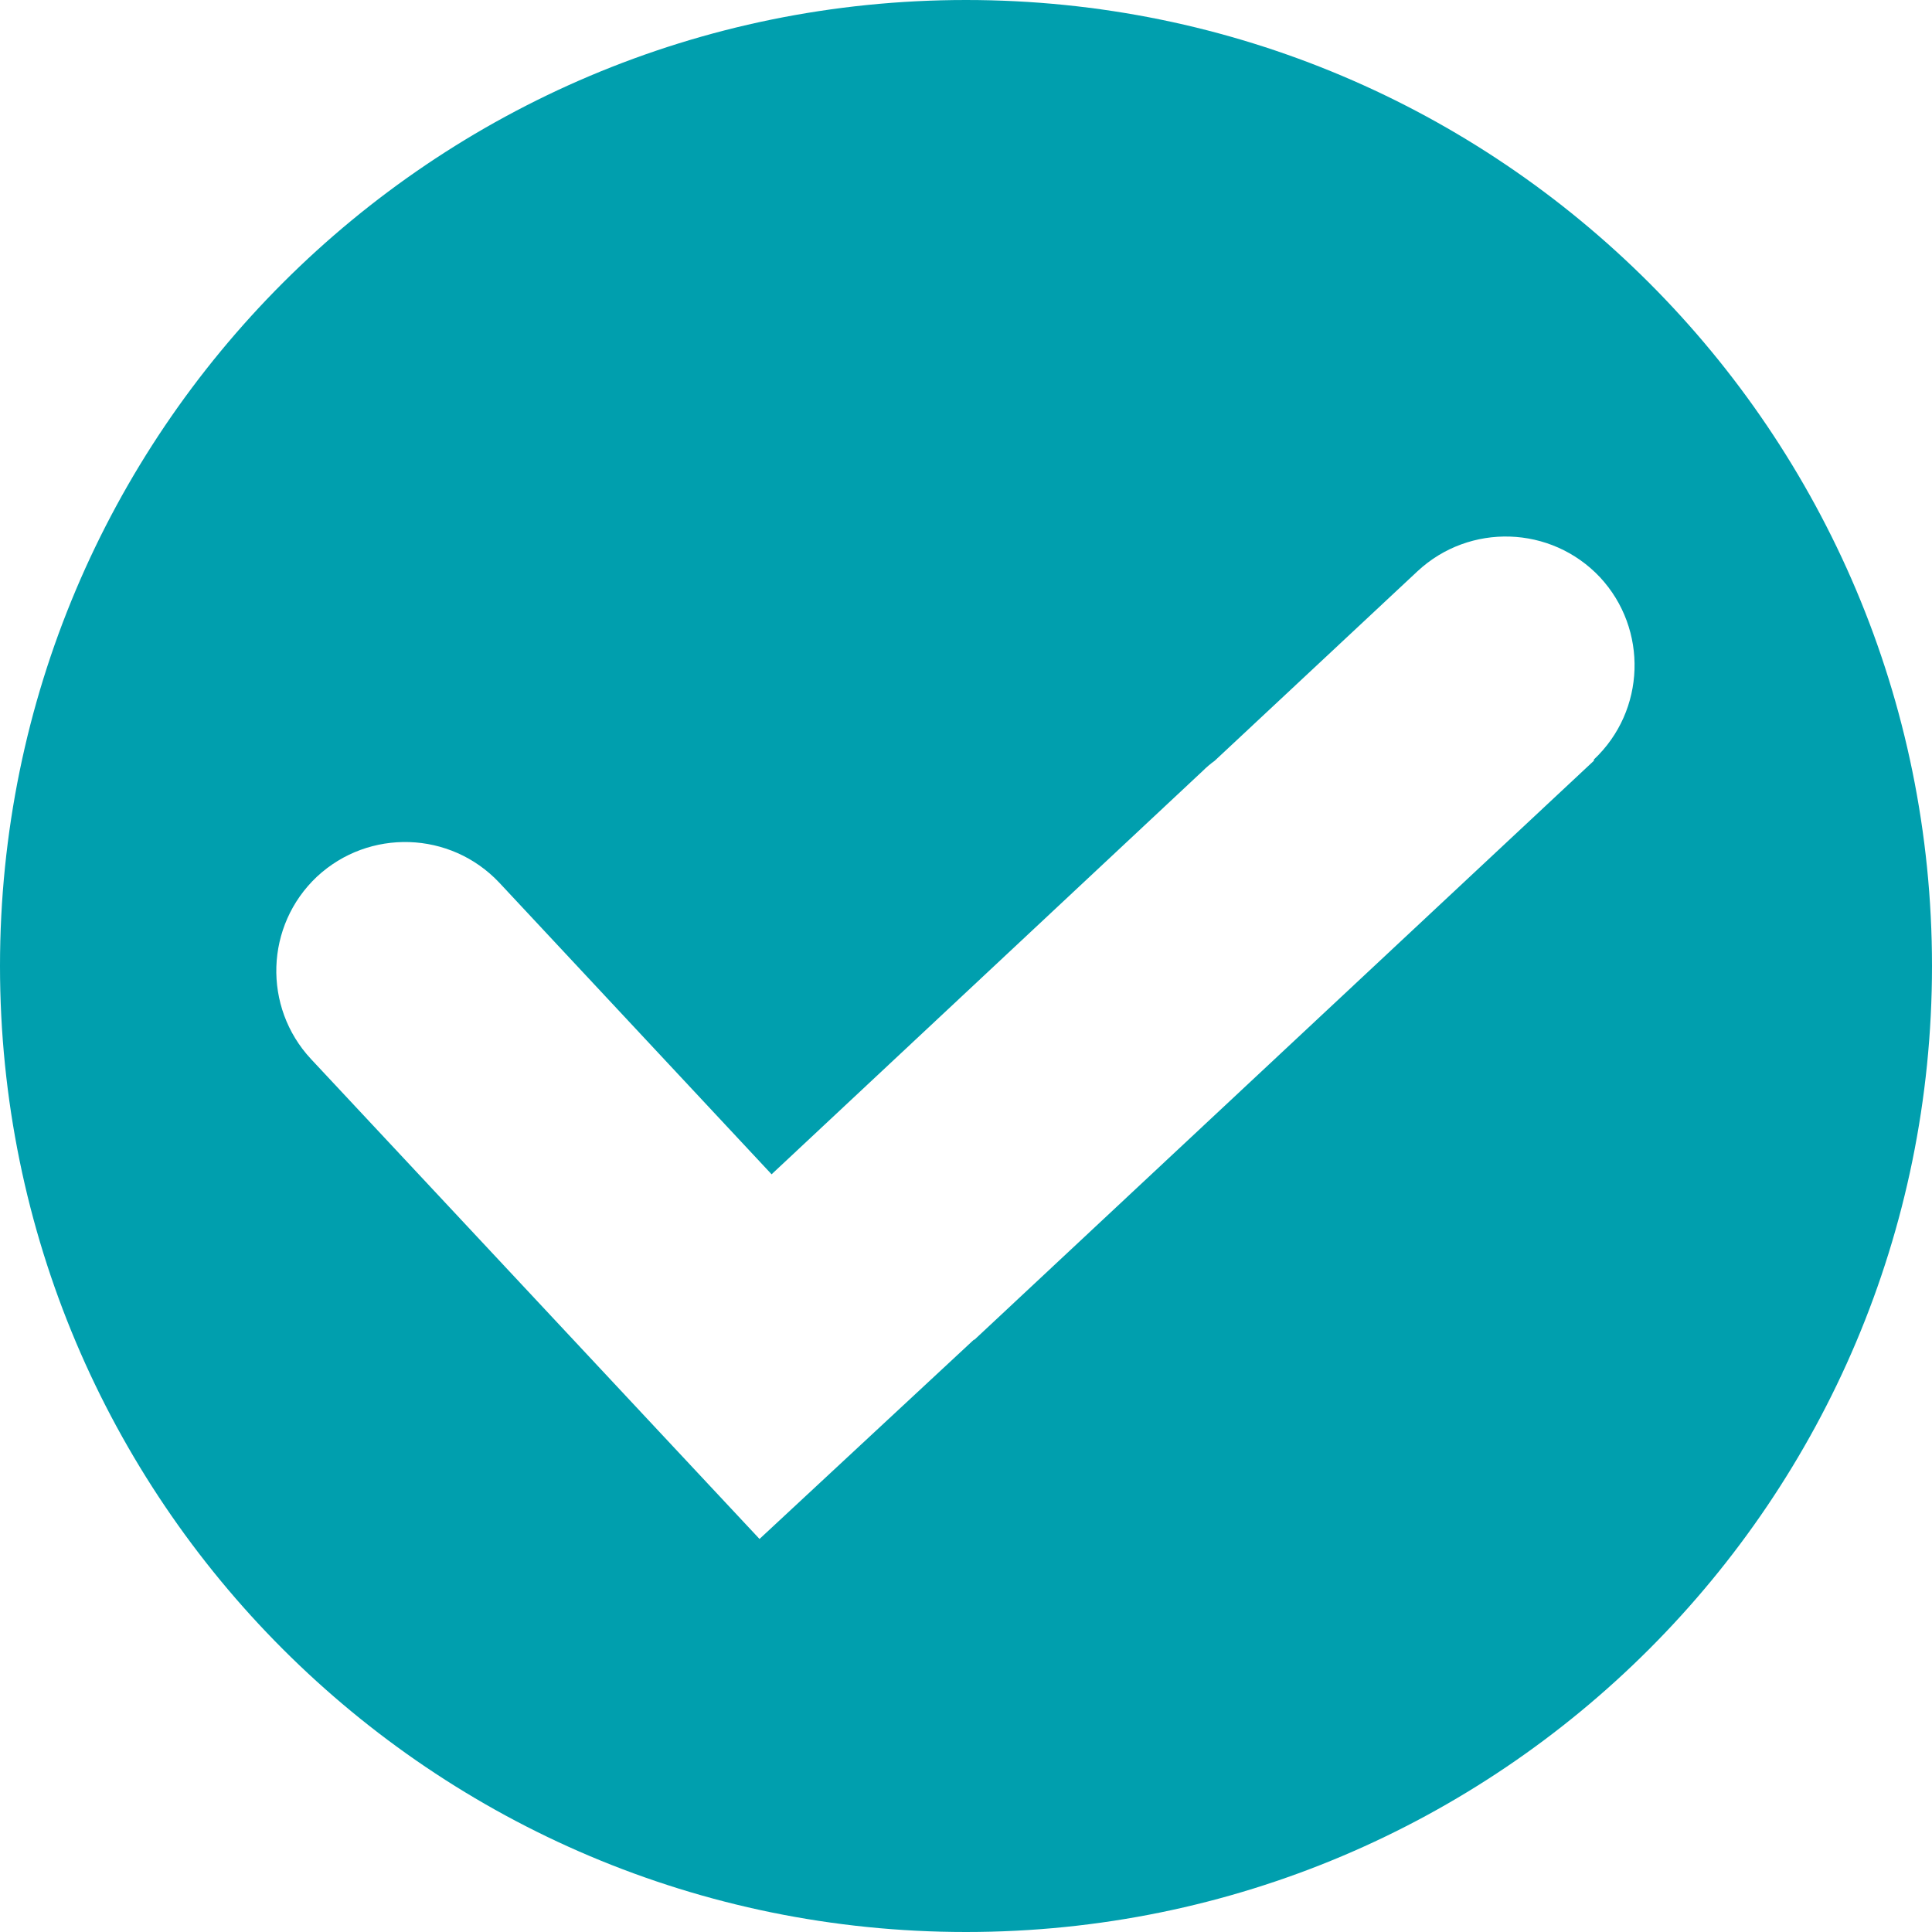 <svg xmlns="http://www.w3.org/2000/svg" id="Layer_2" viewBox="0 0 32 32"><defs><style>.cls-1{fill:#009fae;fill-rule:evenodd;stroke-width:0px;}</style></defs><g id="Layer_1-2"><path class="cls-1" d="M16,0C7.16,0,0,7.16,0,16s7.16,16,16,16,16-7.16,16-16S24.84,0,16,0ZM26.4,12.6l-10.26,9.59h-.01s-3.55,3.3-3.55,3.3l-1.58-1.69h0s-5.85-6.26-5.85-6.26c-.8-.86-.76-2.21.1-3.02.86-.8,2.21-.76,3.02.1l4.51,4.83,7.14-6.68c.06-.06.13-.12.2-.17l3.36-3.14c.86-.8,2.21-.76,3.02.1.8.86.76,2.21-.1,3.02Z"></path></g></svg>